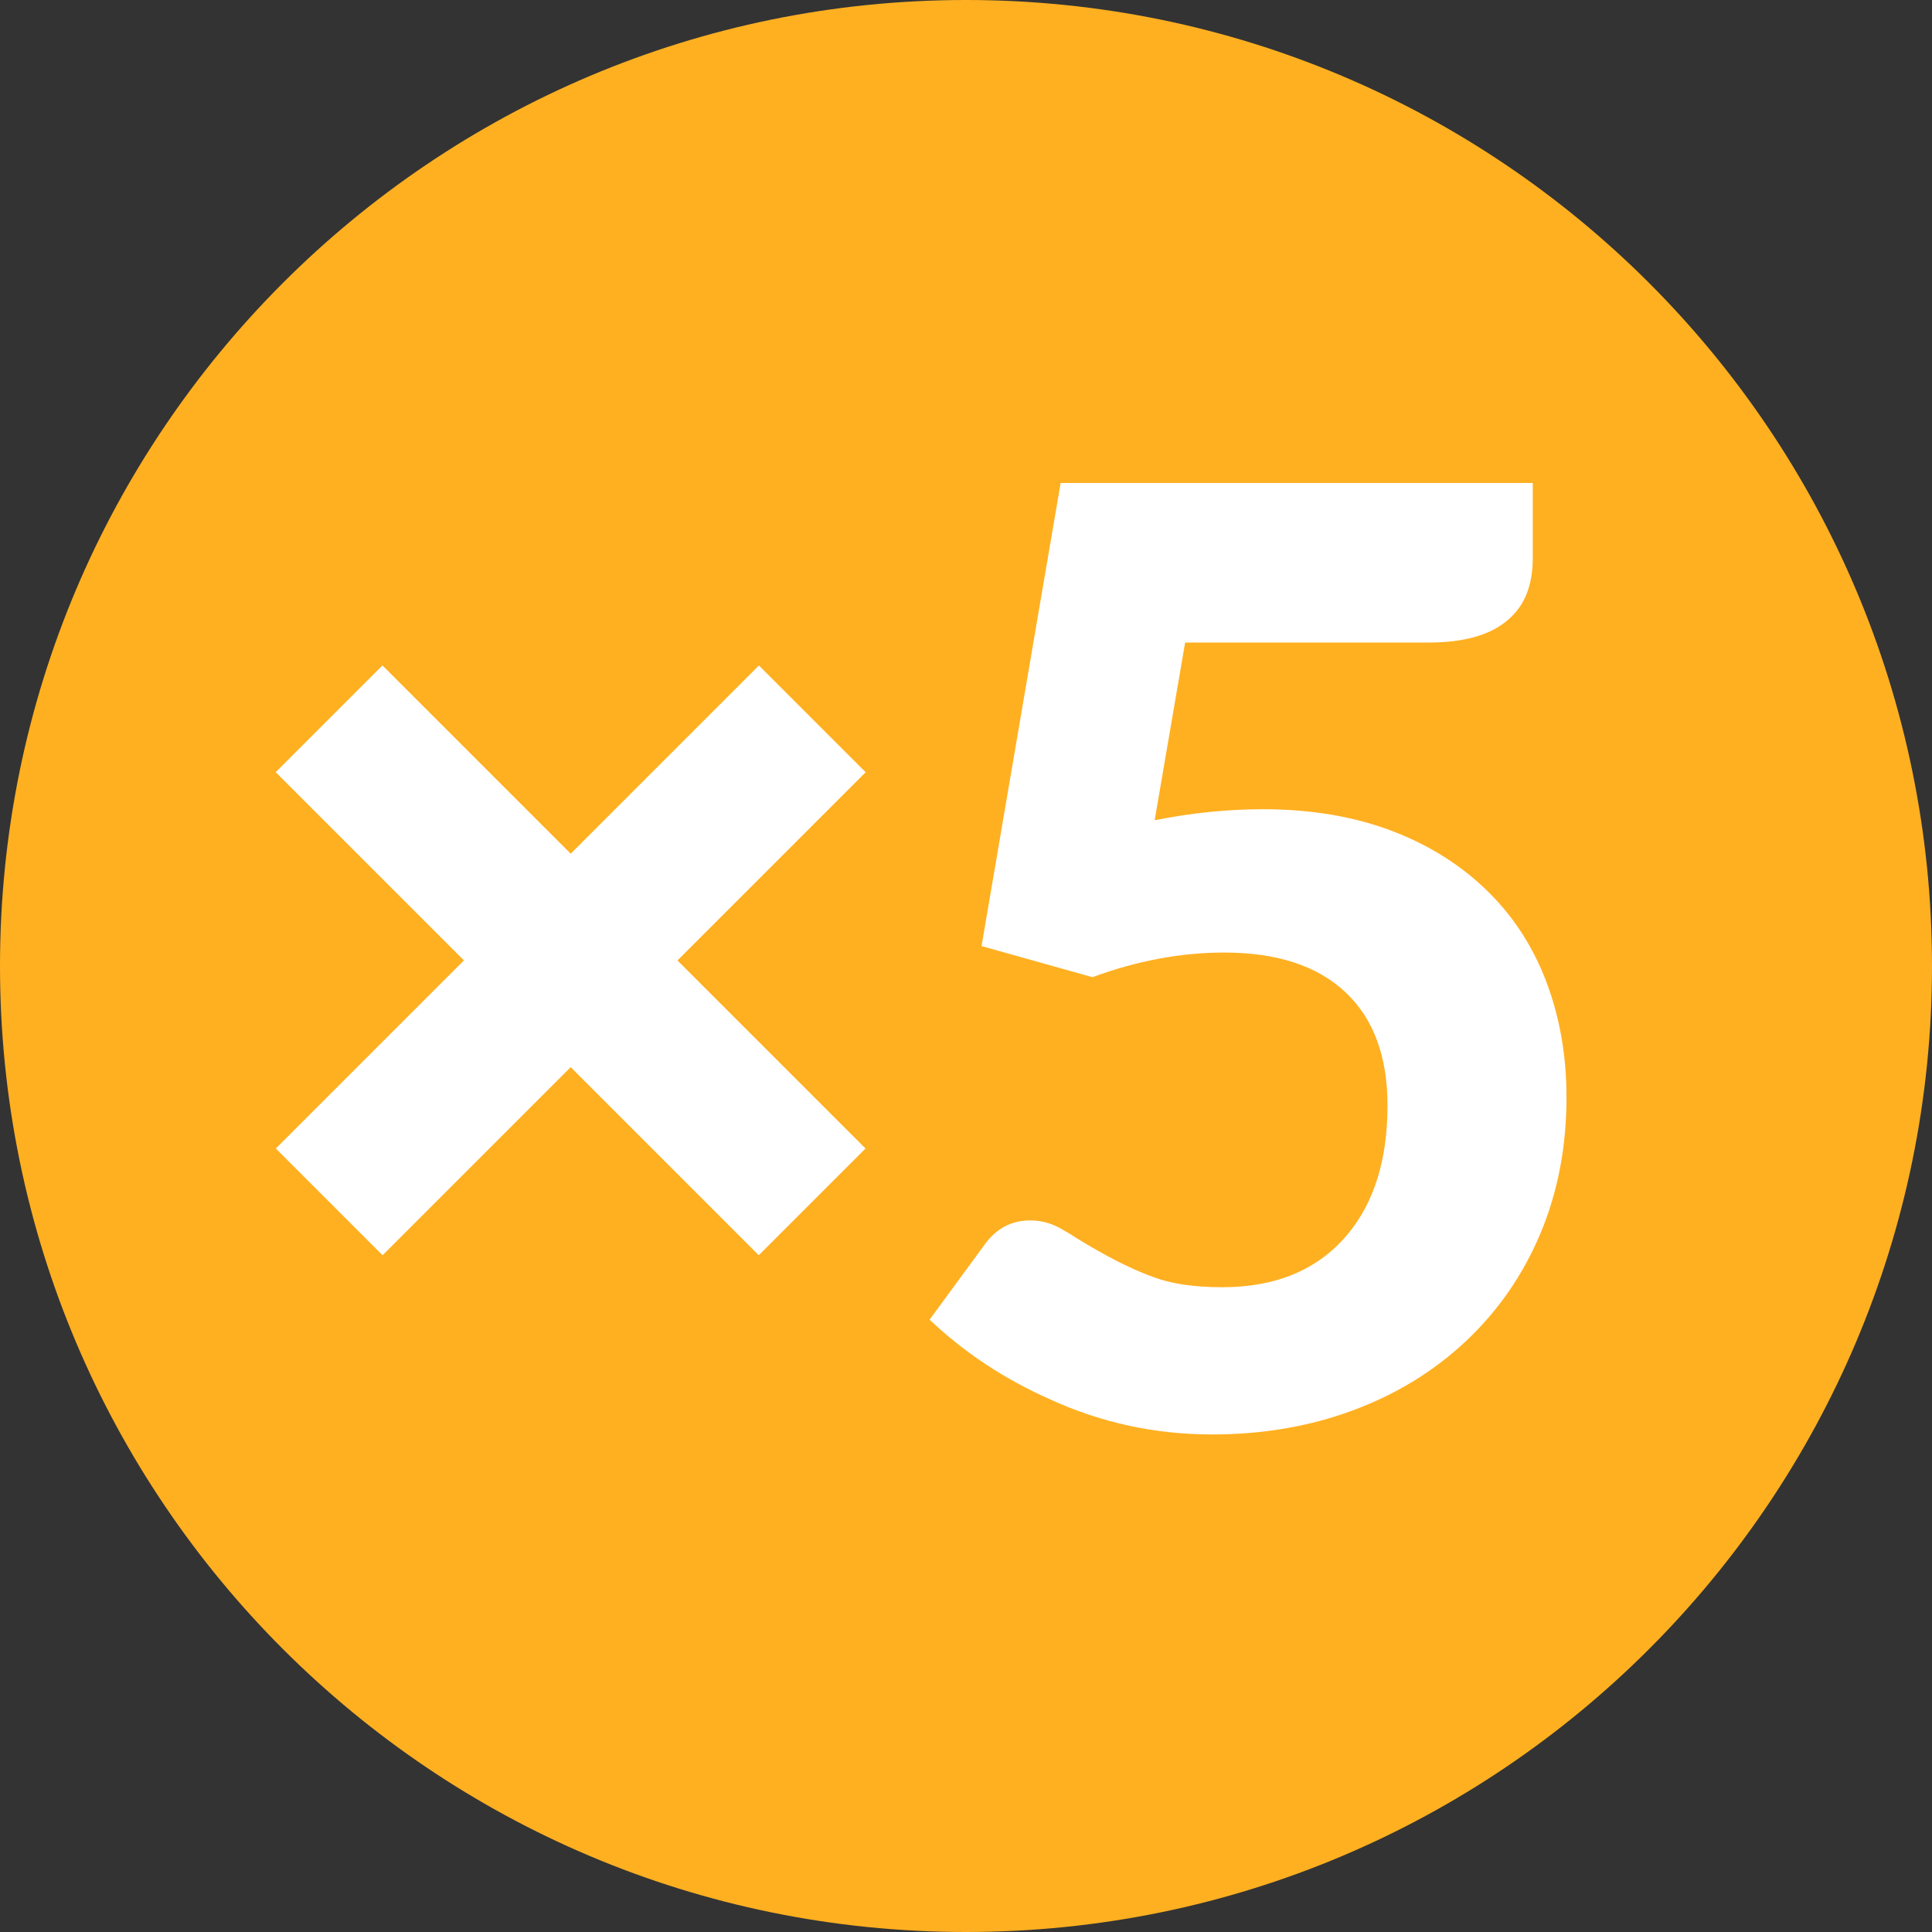 <svg xmlns="http://www.w3.org/2000/svg" width="48" height="48" fill="none"><rect width="100%" height="100%" fill="#333333" stroke="none"/><path fill="#FFB021" fill-rule="evenodd" d="M24 48c13.255 0 24-10.745 24-24S37.255 0 24 0 0 10.745 0 24s10.745 24 24 24Z" clip-rule="evenodd"/><path fill="#fff" fill-rule="evenodd" d="M30.105 35.638c-1.407 0-2.745-.29-4.012-.87-1.139-.505-2.138-1.165-2.997-1.982l1.37-1.869c.29-.398.666-.596 1.128-.596.301 0 .585.086.854.258.064.032.161.091.29.177.731.451 1.364.773 1.901.967.451.172 1.026.258 1.724.258 1.343 0 2.379-.435 3.11-1.305.666-.795.999-1.864.999-3.207 0-1.225-.349-2.165-1.047-2.82-.698-.655-1.703-.983-3.013-.983-1.074 0-2.164.204-3.271.612l-2.755-.773L26.351 12H38.081v1.869c0 .655-.193 1.155-.58 1.499-.43.397-1.101.596-2.014.596h-6.043l-.757 4.415c.913-.183 1.81-.274 2.691-.274 1.192 0 2.261.18 3.207.54.945.36 1.751.873 2.417 1.539.634.634 1.112 1.386 1.434 2.256.322.87.483 1.81.483 2.82 0 1.225-.215 2.35-.644 3.376-.43 1.026-1.042 1.915-1.837 2.667-.795.752-1.732 1.329-2.812 1.732-1.08.403-2.253.604-3.521.604ZM21.503 28.534l-2.652 2.652-4.673-4.673-4.673 4.673-2.652-2.652 4.673-4.673-4.676-4.676 2.652-2.652L14.179 21.21l4.676-4.676 2.652 2.652-4.676 4.676 4.673 4.673Z" clip-rule="evenodd"/></svg>